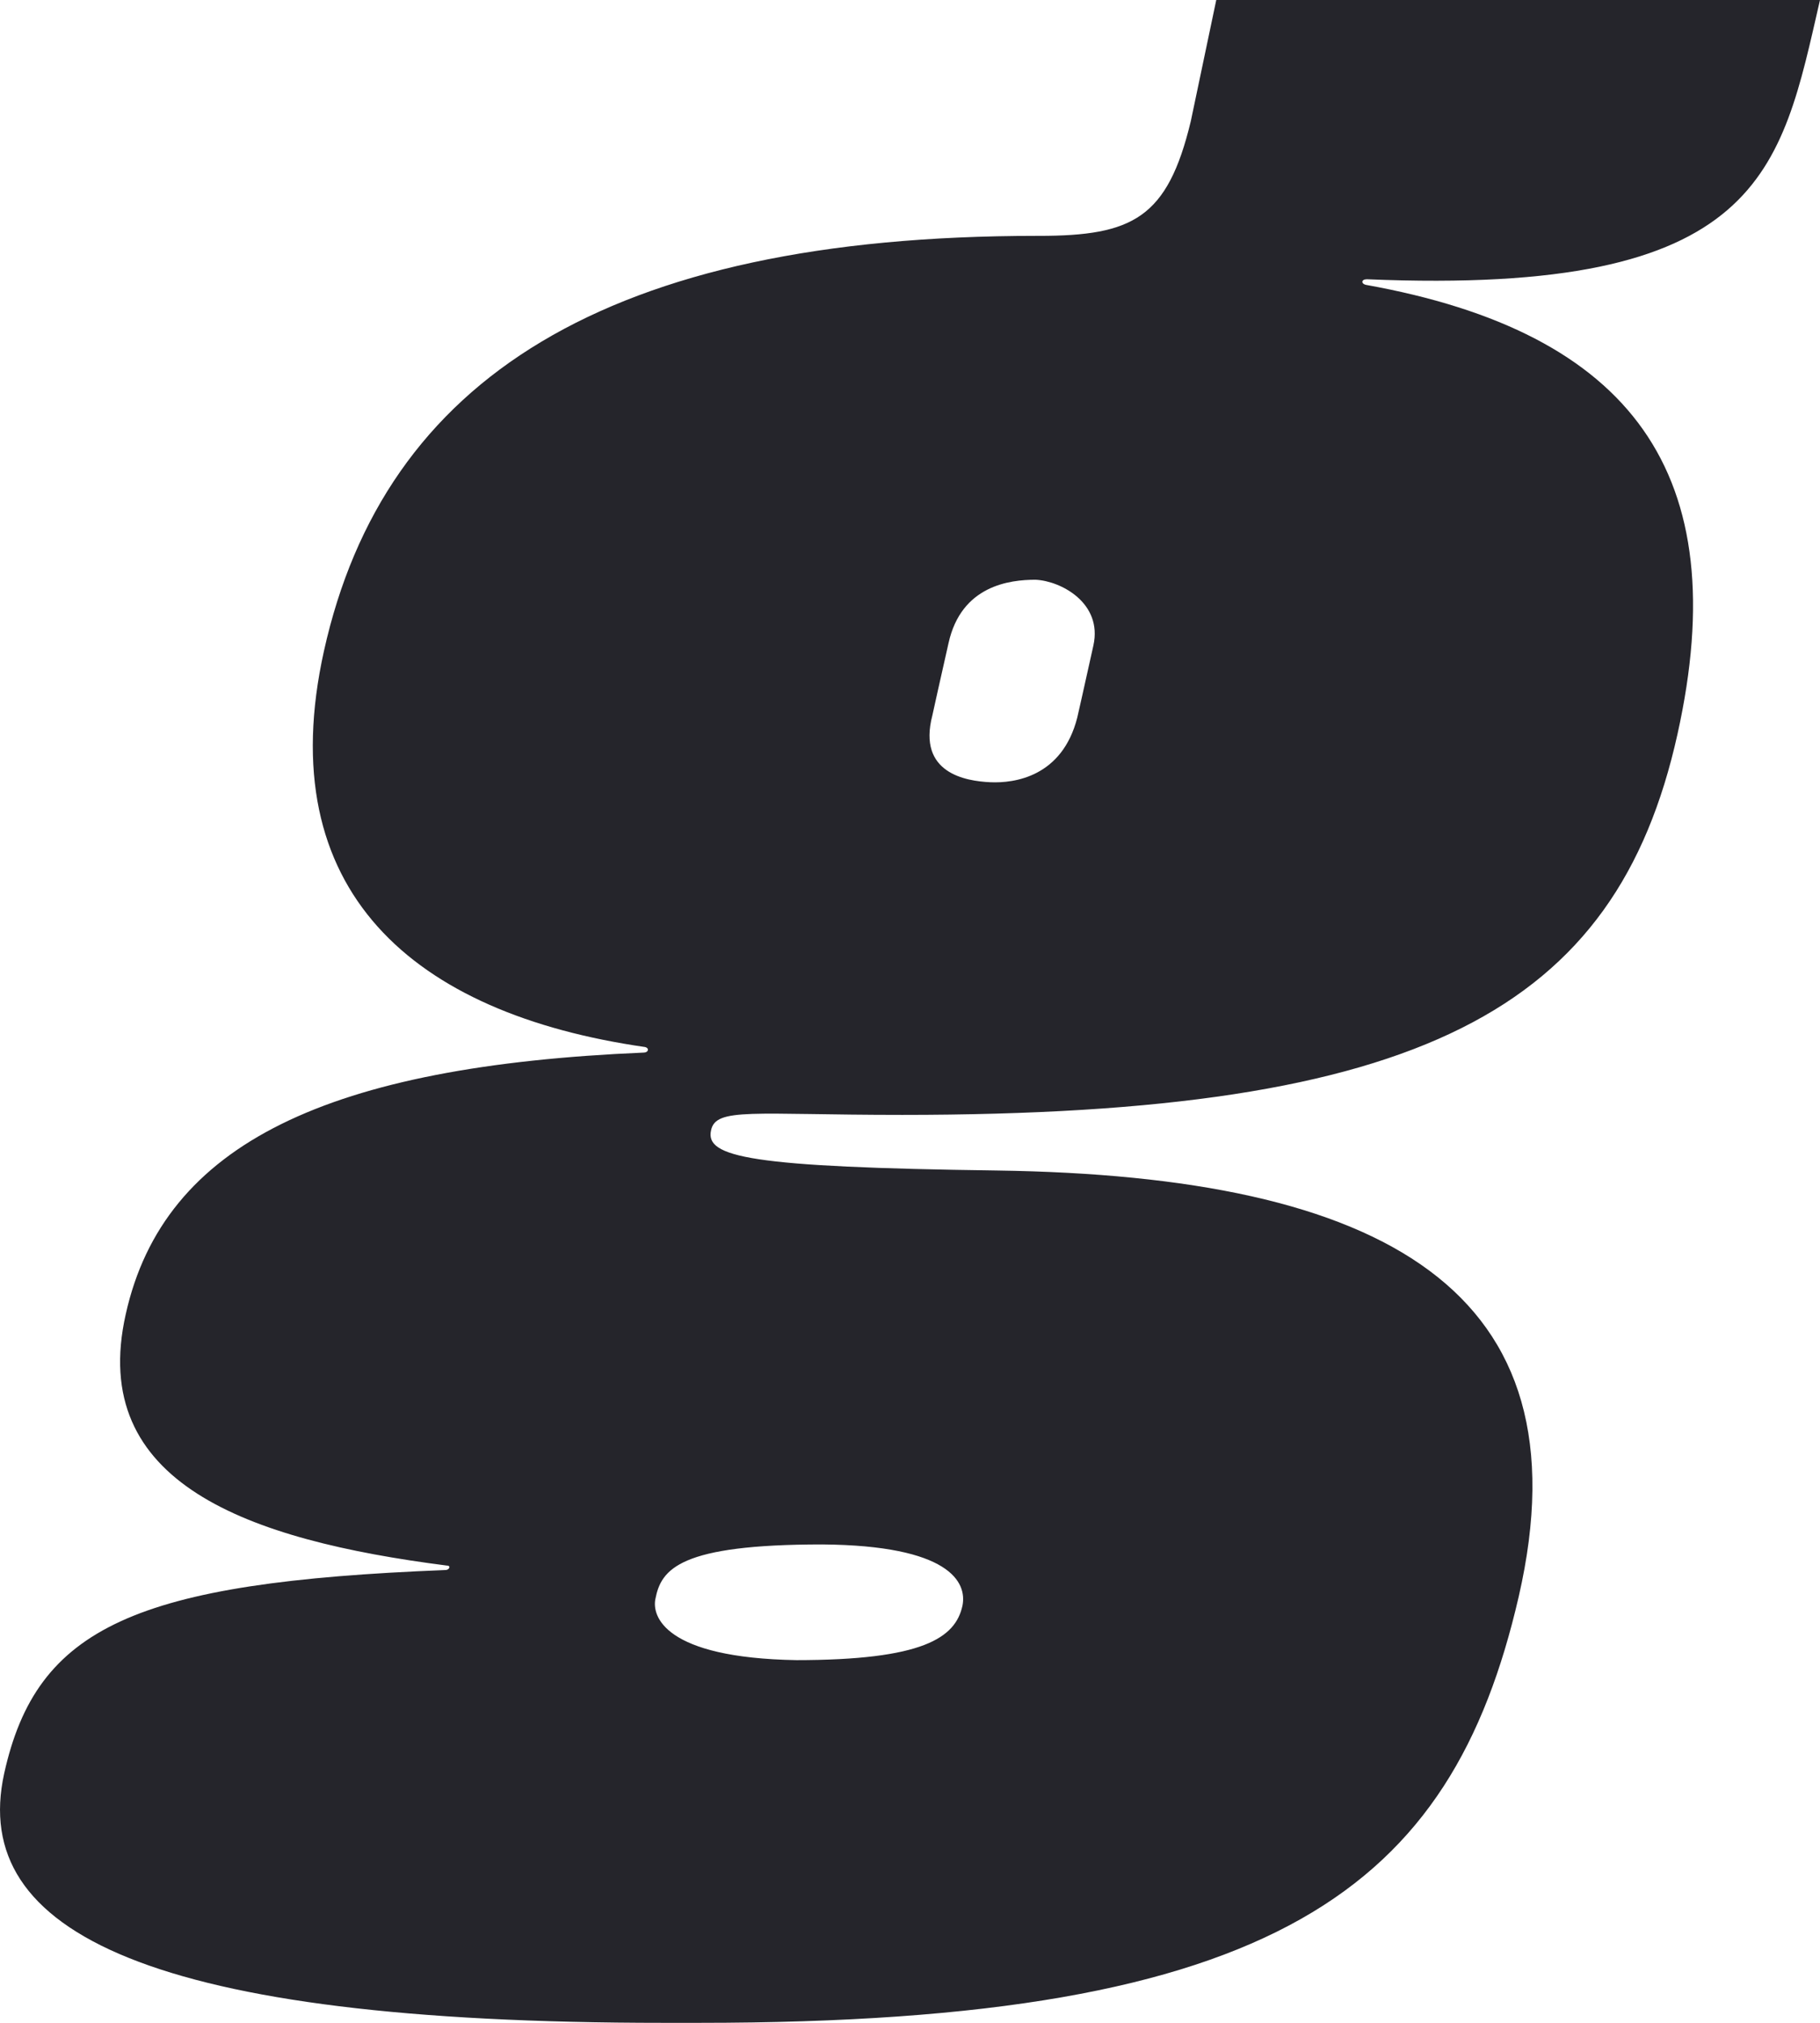 <svg width="18" height="20" viewBox="0 0 18 20" fill="none" xmlns="http://www.w3.org/2000/svg">
<path d="M6.917 20H6.562C1.496 20 -0.303 19.109 0.041 17.536C0.362 16.084 1.336 15.644 4.407 15.523C4.442 15.523 4.465 15.479 4.419 15.479C2.448 15.226 0.866 14.665 1.244 12.992C1.622 11.298 3.261 10.539 6.367 10.407C6.413 10.407 6.425 10.363 6.379 10.352C4.087 10.022 2.677 8.812 3.204 6.436C3.8 3.751 6 2.332 10.252 2.332H10.275C11.204 2.332 11.547 2.156 11.777 1.199L12.029 0H18C17.61 1.694 17.438 2.926 13.519 2.761C13.461 2.761 13.461 2.805 13.507 2.816C16.143 3.289 17.163 4.686 16.59 7.261C15.983 9.989 14.057 11.023 8.923 11.023C7.445 11.023 7.078 10.946 7.032 11.177C6.975 11.441 7.41 11.54 9.863 11.573C13.679 11.628 15.719 12.75 15.02 15.787C14.355 18.669 12.636 20 6.917 20ZM7.869 16.414C9.129 16.414 9.45 16.194 9.519 15.875C9.565 15.644 9.393 15.28 8.132 15.27C6.723 15.27 6.539 15.512 6.482 15.809C6.447 15.974 6.562 16.392 7.88 16.414H7.869ZM10.654 7.096C10.654 7.096 10.722 6.799 10.814 6.381C10.906 5.963 10.493 5.743 10.241 5.732C9.989 5.732 9.507 5.787 9.381 6.359C9.313 6.656 9.221 7.074 9.221 7.074C9.072 7.646 9.553 7.723 9.794 7.734C10.035 7.745 10.505 7.679 10.654 7.096Z" fill="#25252B"/>
</svg>
